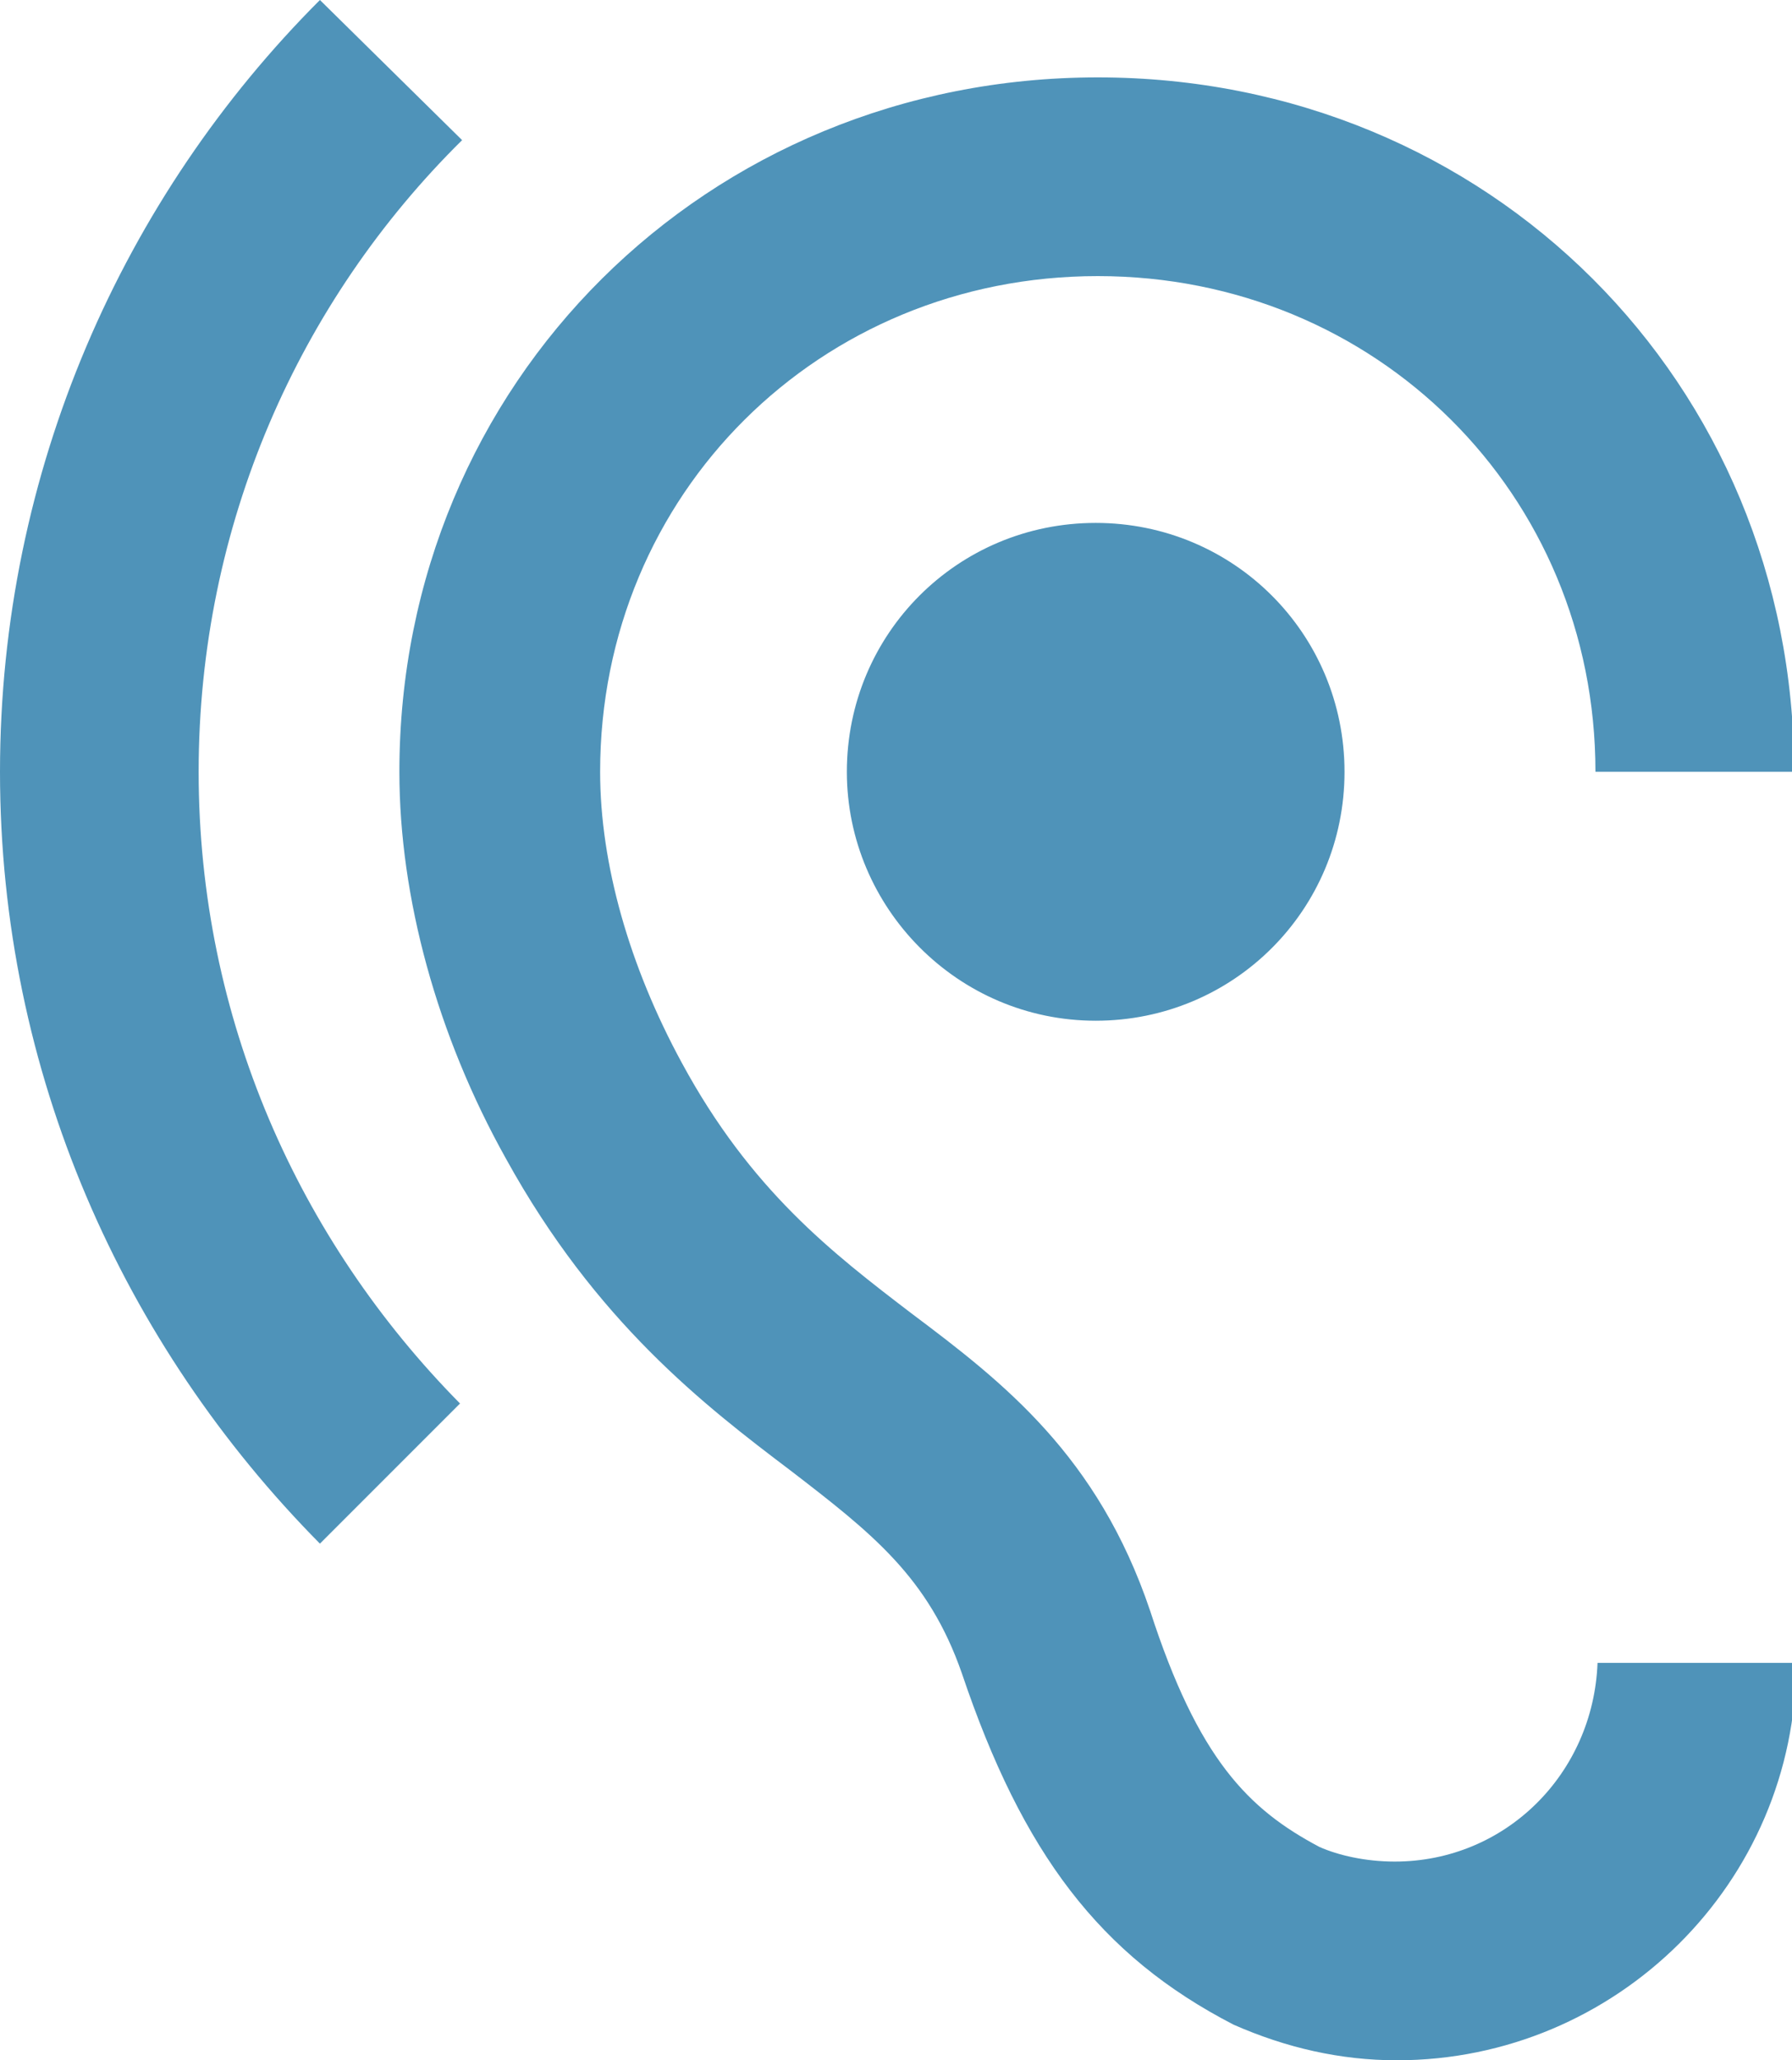 <?xml version="1.0" encoding="utf-8"?>
<!-- Generator: Adobe Illustrator 24.0.3, SVG Export Plug-In . SVG Version: 6.00 Build 0)  -->
<svg version="1.1" id="Ebene_1" xmlns="http://www.w3.org/2000/svg" xmlns:xlink="http://www.w3.org/1999/xlink" x="0px" y="0px"
	 viewBox="0 0 85.7 98.5" style="enable-background:new 0 0 85.7 98.5;" xml:space="preserve">
<style type="text/css">
	.st0{fill:#4F93B9;}
</style>
<path id="Shape" class="st0" d="M66.7,89c-1.4,0-2.7-0.3-3.6-0.7c-3.4-1.8-5.8-4.2-8.1-11.3c-2.5-7.4-7-10.9-11.4-14.2
	c-3.8-2.9-7.7-5.9-11-12c-2.5-4.6-3.9-9.5-3.9-13.9c0-13.3,10.5-23.7,23.8-23.7s23.8,10.4,23.8,23.7h9.5c0-18.6-14.6-33.2-33.3-33.2
	S19.1,18.3,19.1,36.9c0,6,1.8,12.6,5.1,18.5c4.3,7.8,9.5,11.8,13.6,14.9c3.9,3,6.6,5.1,8.2,9.7c2.9,8.6,6.6,13.5,13,16.8
	c2.5,1.1,5.1,1.7,7.8,1.7c10.5,0,19.1-8.5,19.1-19h-9.5C76.2,84.8,72,89,66.7,89z M22.1,6.7L15.3,0C5.9,9.4,0,22.5,0,36.9
	s5.9,27.4,15.3,36.9l6.7-6.7C14.3,59.3,9.5,48.7,9.5,36.9C9.5,25.1,14.3,14.4,22.1,6.7z M40.5,36.9c0,6.5,5.3,11.9,11.9,11.9
	s11.9-5.3,11.9-11.9C64.3,30.3,59,25,52.4,25S40.5,30.3,40.5,36.9z"/>
</svg>
